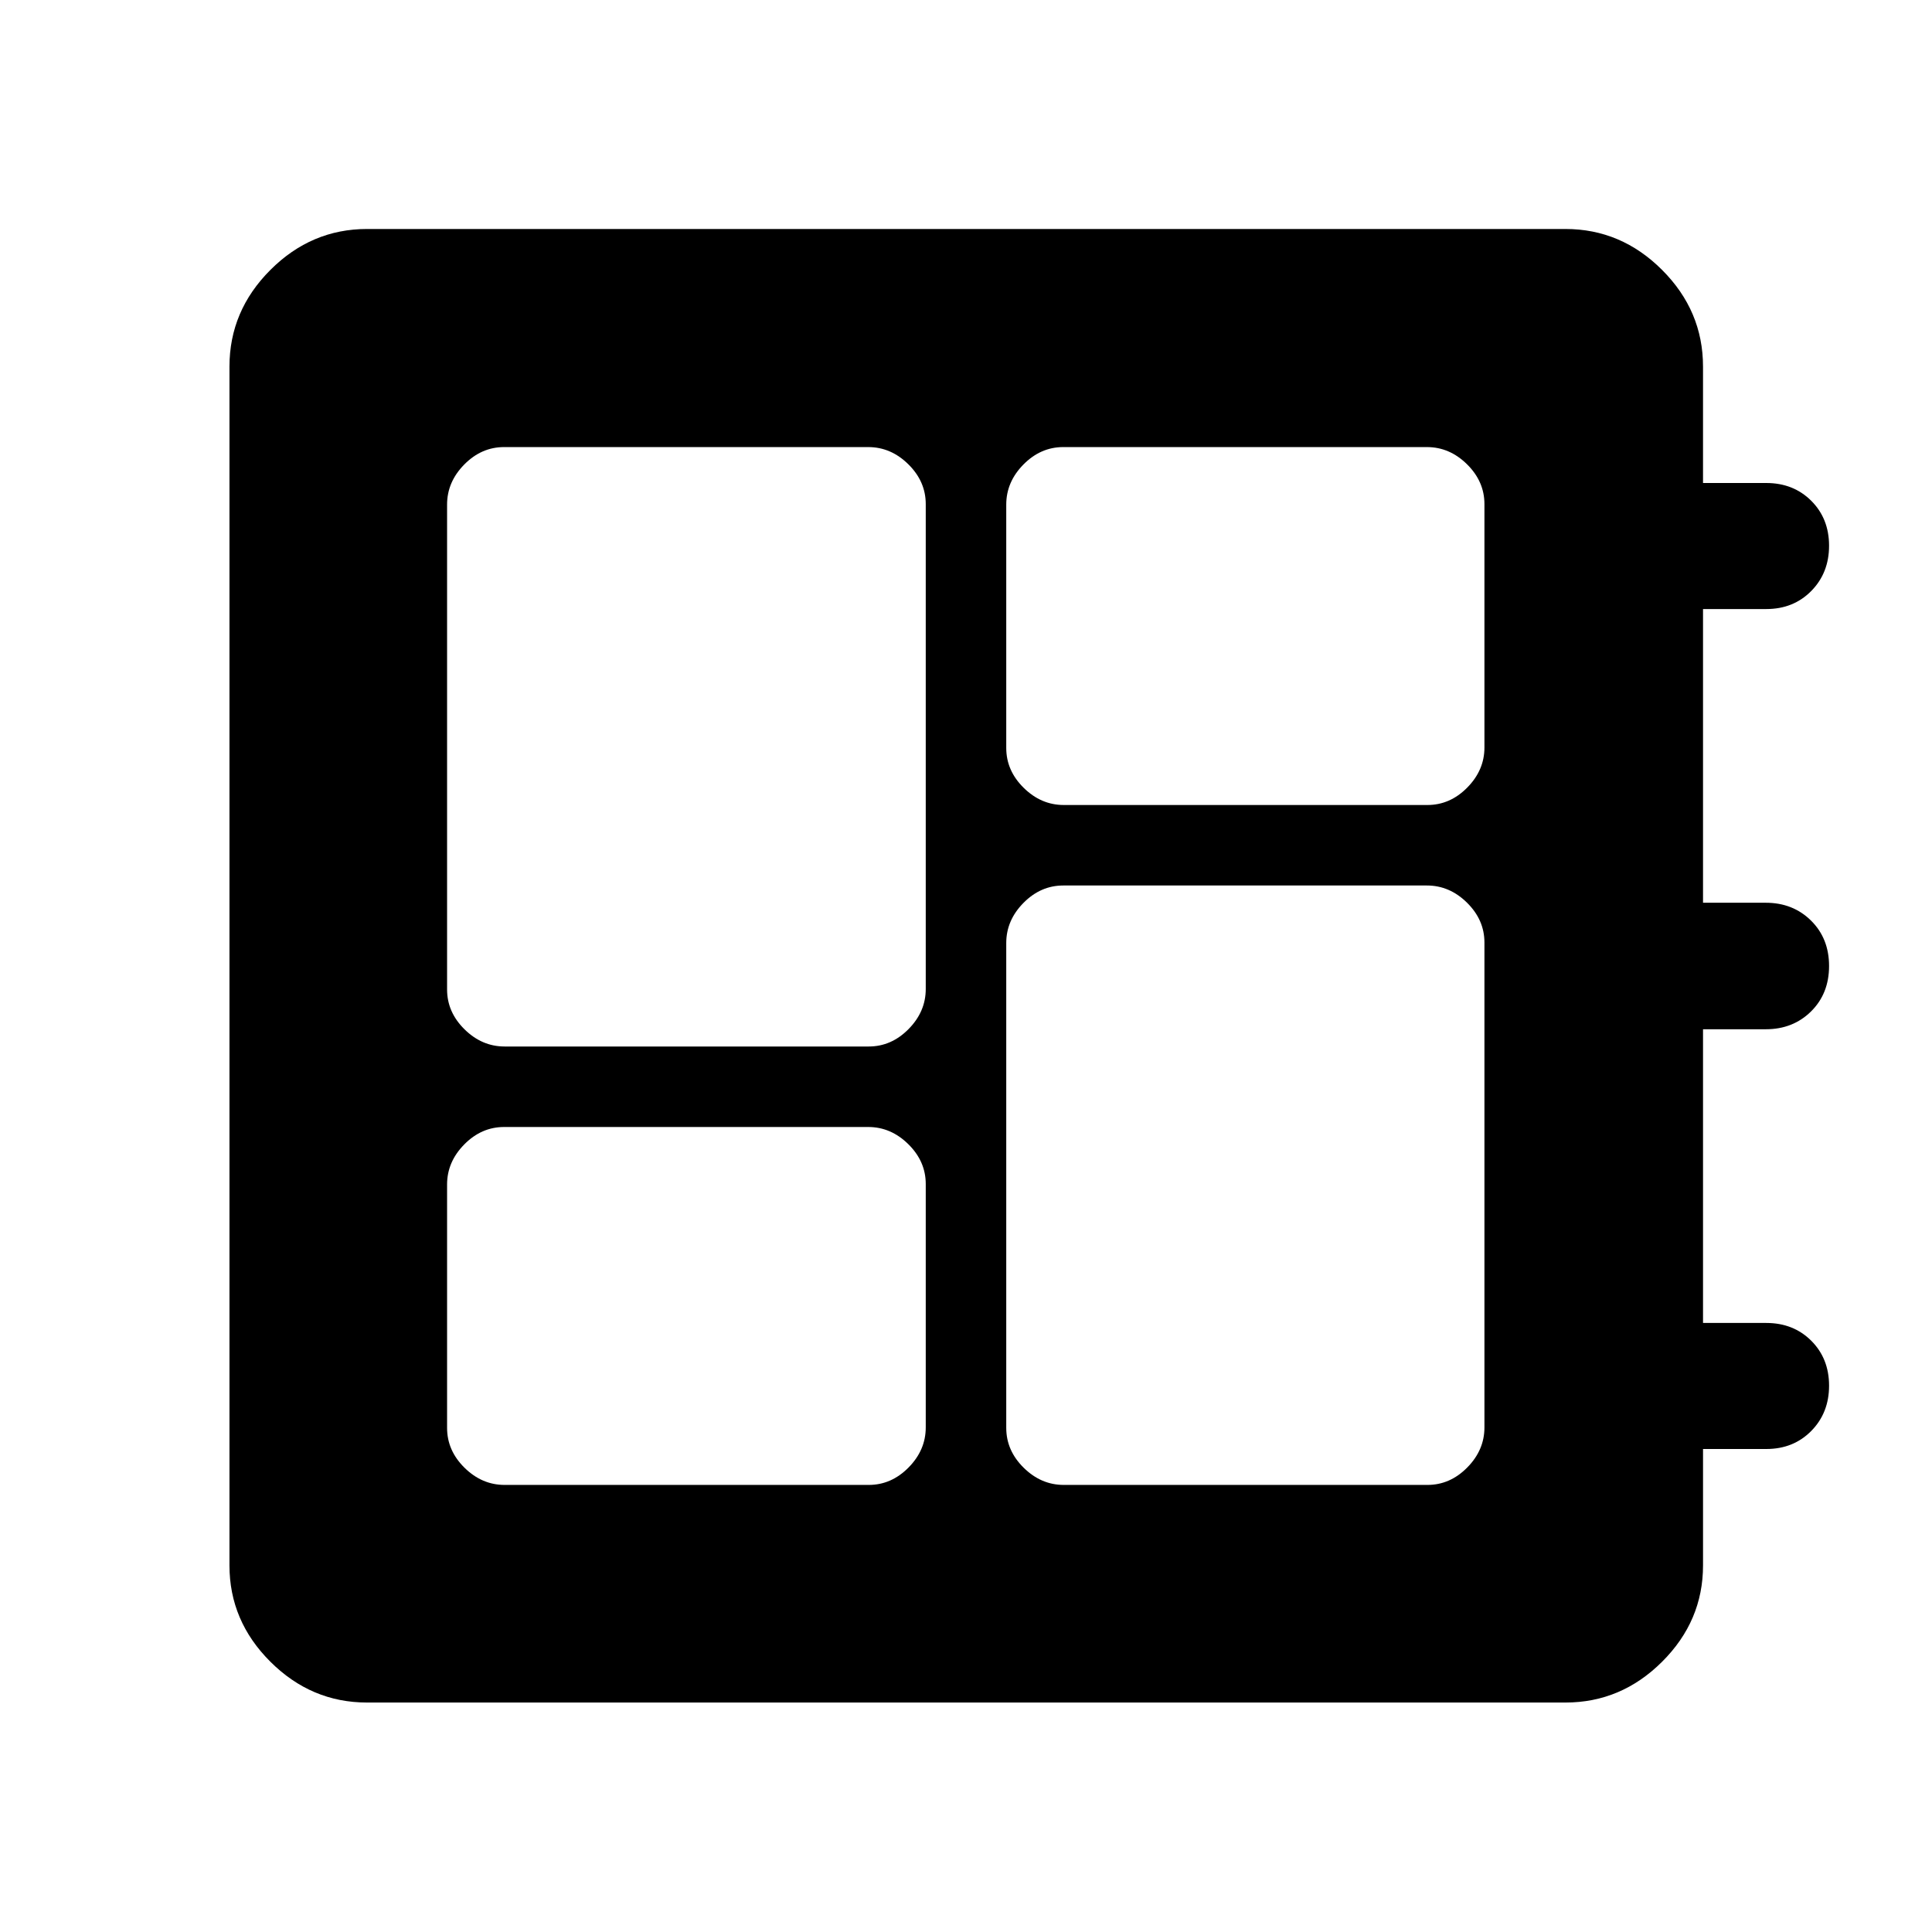 <svg xmlns="http://www.w3.org/2000/svg" width="48" height="48" viewBox="0 -960 960 960"><path d="M250.72-222.15h180.95q11.25 0 19.79-8.66t8.54-19.91v-120.95q0-11.25-8.66-19.79T431.43-400H250.48q-11.25 0-19.79 8.66t-8.54 19.91v120.95q0 11.25 8.66 19.79t19.91 8.54Zm0-217.85h180.95q11.25 0 19.79-8.66t8.54-19.91v-240.95q0-11.25-8.66-19.79t-19.91-8.54H250.48q-11.25 0-19.79 8.66t-8.54 19.91v240.95q0 11.25 8.66 19.79t19.91 8.54Zm277.85 217.85h180.71q11.25 0 19.79-8.66t8.54-19.91v-240.95q0-11.25-8.66-19.79T709.04-520H528.33q-11.25 0-19.79 8.66T500-491.43v240.95q0 11.25 8.66 19.79t19.91 8.54Zm0-337.85h180.71q11.25 0 19.79-8.66t8.54-19.91v-120.95q0-11.25-8.66-19.79t-19.91-8.54H528.33q-11.25 0-19.79 8.66T500-709.28v120.95q0 11.25 8.66 19.79t19.91 8.54ZM182.39-114.02q-27.7 0-48.03-20.27-20.34-20.26-20.34-47.86v-595.7q0-27.7 20.34-48.03 20.33-20.34 48.03-20.34h595.46q27.7 0 48.03 20.34 20.34 20.33 20.34 48.03V-720h31.41q13.5 0 22.36 8.83 8.86 8.84 8.86 22.34t-8.84 22.48q-8.84 8.98-22.36 8.98h-31.43v145.94h31.17q13.5 0 22.48 8.85 8.98 8.86 8.98 22.58 0 13.72-8.96 22.58-8.96 8.85-22.48 8.85h-31.19v145.94h31.41q13.5 0 22.36 8.83 8.86 8.84 8.86 22.34t-8.84 22.48q-8.84 8.98-22.36 8.98h-31.43v57.85q0 27.6-20.34 47.86-20.33 20.27-48.03 20.27H182.39Z"/></svg>